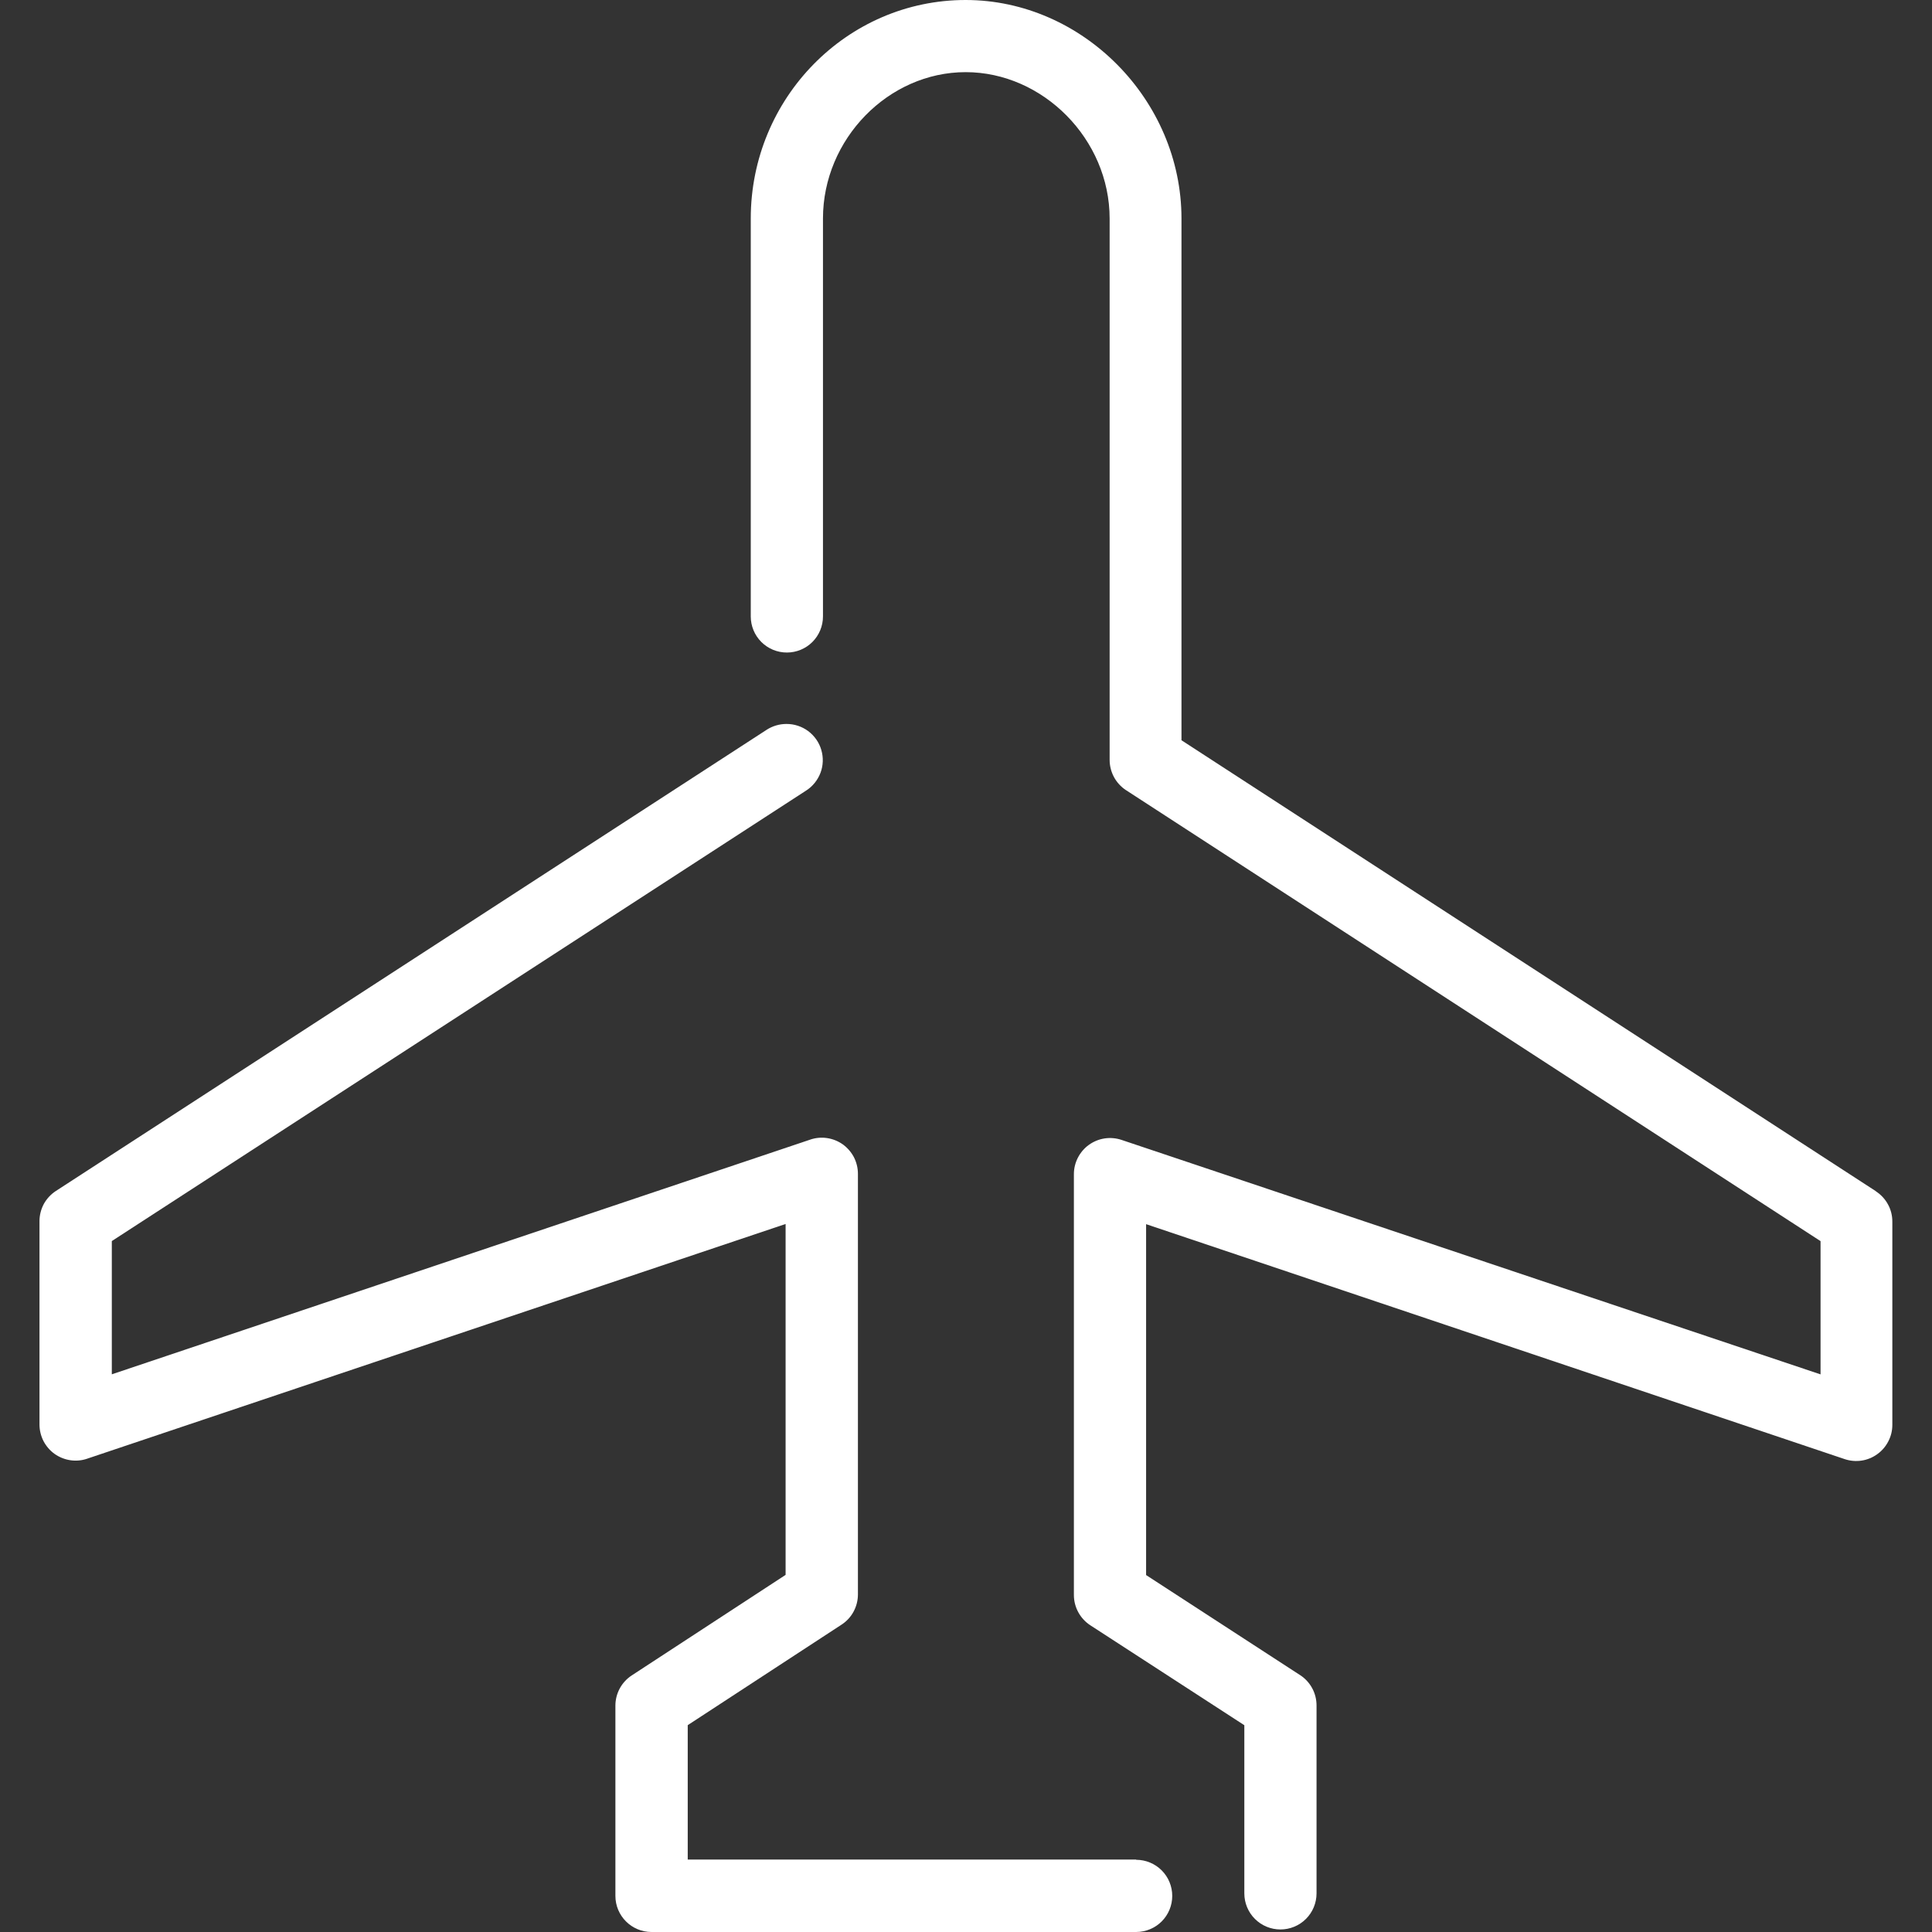 <svg width="32" height="32" viewBox="0 0 32 32" fill="none" xmlns="http://www.w3.org/2000/svg">
<rect x="0" y="0" width="32" height="32" fill="#333333" stroke="none"/>
<g clip-path="url(#clip0_111_999)">
<path d="M31.072 19.731L19.569 12.261V3.62C19.569 1.657 17.932 0 15.994 0C14.031 0 12.435 1.624 12.435 3.62V10.21C12.435 10.369 12.498 10.521 12.61 10.633C12.722 10.745 12.874 10.808 13.033 10.808C13.192 10.808 13.344 10.745 13.456 10.633C13.568 10.521 13.631 10.369 13.631 10.21V3.619C13.631 2.305 14.713 1.195 15.994 1.195C17.275 1.195 18.379 2.306 18.379 3.62V12.586C18.379 12.685 18.404 12.783 18.451 12.871C18.498 12.958 18.566 13.032 18.649 13.087L18.651 13.088L30.154 20.557V22.764L18.575 18.88C18.485 18.85 18.389 18.842 18.296 18.856C18.202 18.87 18.113 18.907 18.036 18.962C17.959 19.017 17.897 19.09 17.853 19.175C17.81 19.259 17.787 19.352 17.787 19.447V26.417C17.787 26.626 17.894 26.81 18.056 26.918L18.058 26.919L20.61 28.575V31.36C20.61 31.519 20.673 31.671 20.785 31.783C20.897 31.895 21.049 31.958 21.208 31.958C21.367 31.958 21.519 31.895 21.631 31.783C21.743 31.671 21.806 31.519 21.806 31.36V28.248C21.806 28.149 21.782 28.051 21.735 27.964C21.688 27.876 21.62 27.802 21.537 27.747L21.535 27.746L18.983 26.088V20.276L30.555 24.168C30.645 24.198 30.741 24.206 30.834 24.192C30.928 24.178 31.017 24.141 31.093 24.086C31.17 24.031 31.233 23.958 31.276 23.874C31.32 23.79 31.343 23.697 31.343 23.602V20.233C31.343 20.134 31.319 20.036 31.271 19.949C31.224 19.862 31.156 19.788 31.073 19.734L31.071 19.733L31.072 19.731Z" fill="white"/>
<path d="M18.82 30.8H11.391V28.574L13.939 26.909C14.022 26.855 14.091 26.781 14.138 26.693C14.185 26.606 14.21 26.508 14.21 26.409V19.442C14.21 19.347 14.187 19.253 14.144 19.168C14.1 19.084 14.037 19.011 13.96 18.955C13.882 18.9 13.793 18.864 13.698 18.85C13.604 18.836 13.508 18.845 13.418 18.876L13.422 18.875L1.852 22.763V20.556L13.351 13.095C13.461 13.025 13.544 12.921 13.59 12.8C13.636 12.678 13.64 12.545 13.603 12.42C13.567 12.296 13.49 12.187 13.386 12.109C13.282 12.032 13.155 11.99 13.025 11.991C12.909 11.991 12.795 12.025 12.697 12.088L12.699 12.087L0.926 19.726C0.843 19.78 0.774 19.854 0.726 19.941C0.679 20.029 0.654 20.127 0.654 20.226V23.594C0.654 23.689 0.677 23.783 0.72 23.868C0.764 23.952 0.827 24.026 0.904 24.081C0.982 24.136 1.071 24.172 1.166 24.186C1.26 24.2 1.356 24.191 1.446 24.16L1.442 24.161L13.012 20.273V26.085L10.464 27.75C10.381 27.804 10.313 27.878 10.265 27.966C10.218 28.053 10.193 28.151 10.193 28.25V31.402C10.193 31.732 10.461 32 10.791 32H18.818C18.977 32 19.129 31.937 19.241 31.825C19.353 31.713 19.416 31.561 19.416 31.402C19.416 31.243 19.353 31.091 19.241 30.979C19.129 30.867 18.977 30.804 18.818 30.804L18.82 30.8Z" fill="white"/>
</g>
<defs>
<clipPath id="clip0_111_999">
<rect width="32" height="32" fill="white"/>
</clipPath>
</defs>
</svg>
